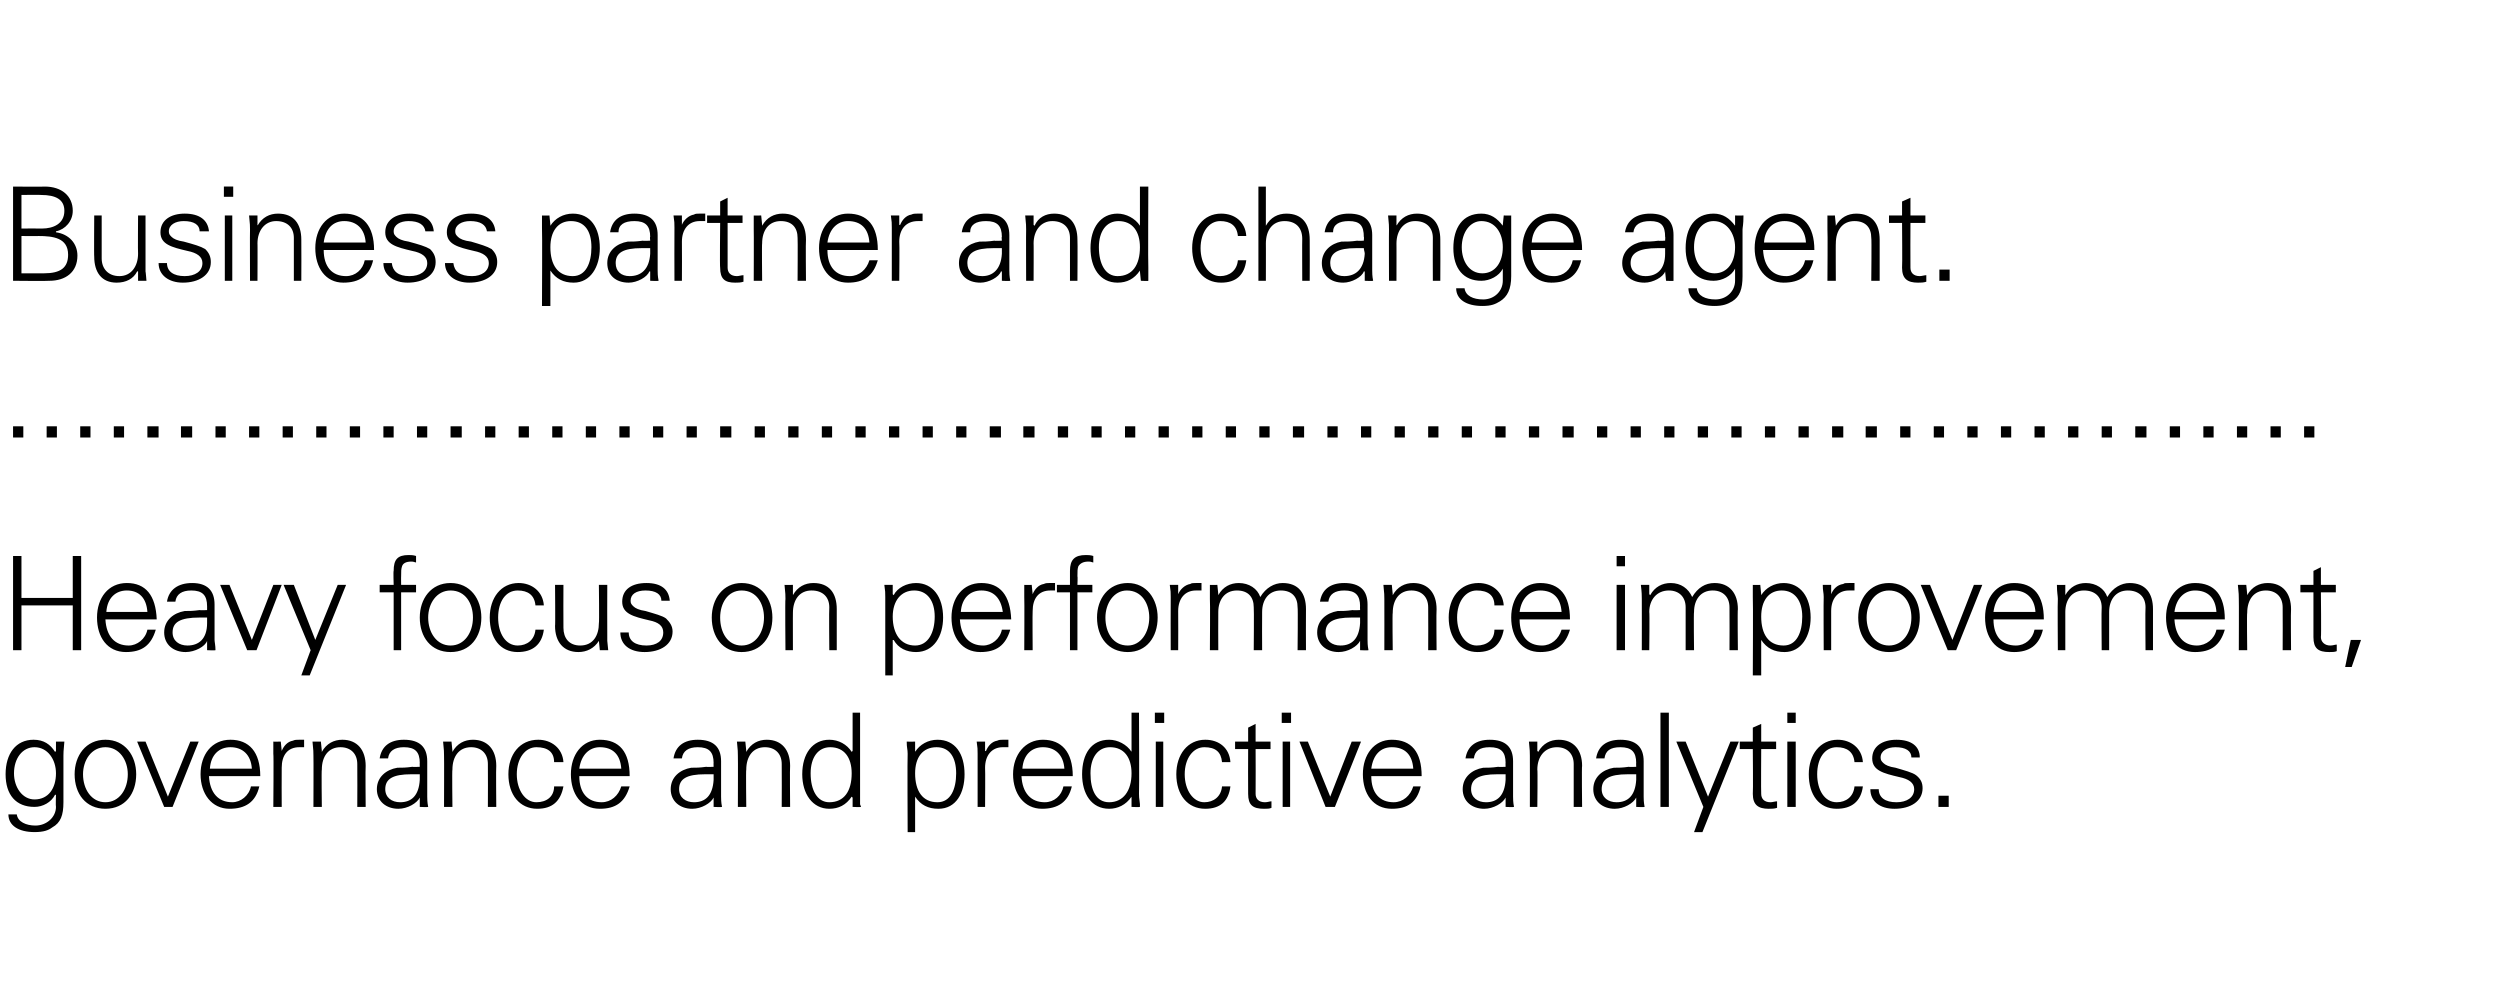 <?xml version="1.0" standalone="no"?><!DOCTYPE svg PUBLIC "-//W3C//DTD SVG 1.1//EN" "http://www.w3.org/Graphics/SVG/1.1/DTD/svg11.dtd"><svg xmlns="http://www.w3.org/2000/svg" version="1.1" width="268px" height="105.9px" viewBox="0 0 268 105.9"><desc>Business partner and change agent Heavy focus on performance improvement, governance and predictive analytics</desc><defs/><g id="Polygon20068"><path d="m5.9 80.6c.04 0 .1-.1.1-.1l0-1c0 0 .87.01.9 0c-.1 1-.1 1.3-.1 1.5c0 0 0 5 0 5c0 1.4-.3 2.2-1.2 2.7c-.4.3-.9.5-1.9.5c-1.7 0-2.8-.7-2.8-1.9c0 0 .9 0 .9 0c.1.8 1 1.2 2 1.2c1.2 0 2.2-.9 2.2-2c-.04-.03 0-1.3 0-1.3c0 0-.06-.01-.1 0c-.4.8-1.3 1.3-2.2 1.3c-2 0-3.1-1.3-3.1-3.5c0-2.2 1.1-3.7 3-3.7c1.1 0 1.8.5 2.3 1.3zm-2.2 5.1c1.5 0 2.3-1.2 2.3-2.8c0-1.5-.9-2.8-2.3-2.8c-1.3 0-2.2 1.2-2.2 2.8c0 1.5.9 2.8 2.2 2.8zm10.9-2.7c0 2.1-1.2 3.7-3.3 3.7c-2.1 0-3.3-1.6-3.3-3.7c0-2 1.2-3.7 3.3-3.7c2.1 0 3.3 1.7 3.3 3.7zm-3.3 3c1.5 0 2.4-1.4 2.4-3c0-1.5-.9-2.9-2.4-2.9c-1.5 0-2.4 1.4-2.4 2.9c0 1.6.9 3 2.4 3zm4.3-6.5l2.4 5.9l2.4-5.9l.9 0l-2.8 7l-.9 0l-2.9-7l.9 0zm12.3 3.7c0 0-5.5 0-5.5 0c.1 1.8 1 2.8 2.5 2.8c.9 0 1.8-.7 2-1.7c0 0 .9 0 .9 0c-.4 1.7-1.5 2.4-3.2 2.4c-1.9 0-3.1-1.6-3.1-3.7c0-2.1 1.2-3.7 3.2-3.7c2 0 3.2 1.3 3.2 3.9zm-.9-.8c-.1-1.5-1-2.3-2.3-2.3c-1.2 0-2.1.8-2.2 2.3c0 0 4.5 0 4.5 0zm5.6-3.1c0 0 0 .8 0 .8c-.1 0-.3 0-.5 0c-1.3 0-1.9.9-1.9 2.2c-.02.04 0 4.2 0 4.2l-.9 0c0 0 .05-5.66 0-5.7c0-.5 0-.6 0-1.3c-.02.01.8 0 .8 0l.1 1c0 0 .01.04 0 0c.2-.5.6-1 1.2-1.1c.2-.1.4-.1.7-.1c.1 0 .3 0 .5 0zm6.6 2.8c-.04 0 0 4.4 0 4.4l-.9 0c0 0 .02-4.56 0-4.6c0-1.1-.7-1.8-1.8-1.8c-1.3 0-2 1-2 2.4c-.05-.04 0 4 0 4l-.9 0c0 0 .02-5.51 0-5.5c0-.3 0-.6-.1-1.5c.05.01.9 0 .9 0l.1 1c0 0-.02.07 0 .1c.5-.9 1.3-1.3 2.2-1.3c1.6 0 2.5 1.1 2.5 2.8zm6.6-.5c0 0 0 3.8 0 3.8c0 .2 0 .6.1 1.1c-.01.04-.9 0-.9 0l0-1c0 0-.03 0 0 0c-.3.6-1.3 1.2-2.3 1.2c-1.3 0-2.3-.8-2.3-2.1c0-1.3 1-2.1 2.2-2.3c.5 0 .9 0 1.6-.1c.03.04.8 0 .8 0c0 0-.02-.44 0-.4c0-1.2-.5-1.7-1.7-1.7c-1 0-1.6.4-1.7 1.2c0 0-.9 0-.9 0c.2-1.3 1.1-2 2.6-2c1.7 0 2.5.8 2.5 2.3zm-2.9 4.4c1.2 0 2-.7 2.1-2.4c0-.2 0-.4 0-.6c0 0-.9 0-.9 0c-2 0-2.8.5-2.8 1.6c0 .9.7 1.4 1.6 1.4zm10.3-3.9c-.04 0 0 4.4 0 4.4l-.9 0c0 0 .02-4.56 0-4.6c0-1.1-.7-1.8-1.8-1.8c-1.3 0-2 1-2 2.4c-.05-.04 0 4 0 4l-.9 0c0 0 .02-5.51 0-5.5c0-.3 0-.6-.1-1.5c.05.01.9 0 .9 0l.1 1c0 0-.02.07 0 .1c.5-.9 1.3-1.3 2.2-1.3c1.6 0 2.5 1.1 2.5 2.8zm7.2-.4c0 0-1 0-1 0c0-1.1-.7-1.6-1.9-1.6c-1.2 0-2.1 1.2-2.1 2.9c0 1.7.9 3 2.1 3c1.1 0 1.9-.6 1.9-1.7c0 0 1 0 1 0c-.3 1.6-1.2 2.4-2.8 2.4c-1.9 0-3.1-1.5-3.1-3.7c0-2.1 1.2-3.7 3.2-3.7c1.4 0 2.6.9 2.7 2.4zm7.1 1.5c0 0-5.4 0-5.4 0c0 1.8.9 2.8 2.4 2.8c1 0 1.8-.7 2.1-1.7c0 0 .9 0 .9 0c-.5 1.7-1.5 2.4-3.2 2.4c-2 0-3.1-1.6-3.1-3.7c0-2.1 1.2-3.7 3.1-3.7c2.1 0 3.2 1.3 3.2 3.9zm-.9-.8c-.1-1.5-.9-2.3-2.3-2.3c-1.1 0-2 .8-2.2 2.3c0 0 4.5 0 4.5 0zm10.7-.8c0 0 0 3.8 0 3.8c0 .2 0 .6.1 1.1c-.01.04-.9 0-.9 0l0-1c0 0-.03 0 0 0c-.3.6-1.3 1.2-2.3 1.2c-1.3 0-2.3-.8-2.3-2.1c0-1.3 1-2.1 2.2-2.3c.5 0 .9 0 1.6-.1c.03.04.8 0 .8 0c0 0-.02-.44 0-.4c0-1.2-.5-1.7-1.7-1.7c-1 0-1.6.4-1.7 1.2c0 0-.9 0-.9 0c.2-1.3 1.1-2 2.6-2c1.7 0 2.5.8 2.5 2.3zm-2.9 4.4c1.2 0 2-.7 2.1-2.4c0-.2 0-.4 0-.6c0 0-.9 0-.9 0c-2 0-2.8.5-2.8 1.6c0 .9.7 1.4 1.6 1.4zm10.3-3.9c-.04 0 0 4.4 0 4.4l-.9 0c0 0 .02-4.56 0-4.6c0-1.1-.7-1.8-1.8-1.8c-1.3 0-2 1-2 2.4c-.05-.04 0 4 0 4l-.9 0c0 0 .02-5.51 0-5.5c0-.3 0-.6-.1-1.5c.05.01.9 0 .9 0l.1 1c0 0-.02.07 0 .1c.5-.9 1.3-1.3 2.2-1.3c1.6 0 2.5 1.1 2.5 2.8zm6.7-5.7l.8 0c0 0-.01 8.65 0 8.7c0 .2 0 .4 0 1.1c0 .1.1.2.1.3c-.04.04-.9 0-.9 0l0-1c0 0-.08-.06-.1-.1c-.6.9-1.4 1.3-2.4 1.3c-1.8 0-2.9-1.6-2.9-3.7c0-2.2 1.1-3.7 2.9-3.7c1 0 1.9.5 2.4 1.3c.02-.03.1-.1.1-.1l0-4.1zm-2.5 9.6c1.6 0 2.4-1.2 2.4-3.1c0-1.7-.8-2.8-2.3-2.8c-1.3 0-2.1 1.1-2.1 2.8c0 1.8.7 3.1 2 3.1zm14.5-3c0 2-.9 3.7-2.8 3.7c-1.1 0-1.9-.4-2.5-1.3c.03.04 0 0 0 0l0 3.8l-.8 0c0 0-.04-8.36 0-8.4c0-.5-.1-.6-.1-1.3c-.01.01.9 0 .9 0l0 1c0 0 .03.07 0 .1c.5-.8 1.4-1.3 2.4-1.3c1.9 0 2.9 1.5 2.9 3.7zm-2.9 3c1.4 0 2-1.4 2-3.1c0-1.7-.7-2.8-2.1-2.8c-1.5 0-2.3 1.1-2.3 2.8c0 1.9.8 3.1 2.4 3.1zm7.6-6.7c0 0 0 .8 0 .8c-.2 0-.4 0-.6 0c-1.2 0-1.9.9-1.9 2.2c.03.04 0 4.2 0 4.2l-.8 0c0 0-.01-5.66 0-5.7c0-.5 0-.6-.1-1.3c.02.01.9 0 .9 0l0 1c0 0 .06.04.1 0c.2-.5.6-1 1.2-1.1c.2-.1.4-.1.6-.1c.1 0 .3 0 .6 0zm6.9 3.9c0 0-5.5 0-5.5 0c.1 1.8 1 2.8 2.5 2.8c1 0 1.8-.7 2-1.7c0 0 .9 0 .9 0c-.4 1.7-1.5 2.4-3.2 2.4c-1.9 0-3.1-1.6-3.1-3.7c0-2.1 1.3-3.7 3.2-3.7c2 0 3.2 1.3 3.2 3.9zm-.9-.8c-.1-1.5-1-2.3-2.3-2.3c-1.2 0-2.1.8-2.2 2.3c0 0 4.5 0 4.5 0zm7.2-6l.8 0c0 0 .04 8.65 0 8.7c0 .2 0 .4.1 1.1c0 .1 0 .2 0 .3c.01.04-.9 0-.9 0l0-1c0 0-.03-.06 0-.1c-.6.9-1.5 1.3-2.4 1.3c-1.9 0-2.9-1.6-2.9-3.7c0-2.2 1-3.7 2.9-3.7c.9 0 1.9.5 2.4 1.3c-.03-.03 0-.1 0-.1l0-4.1zm-2.4 9.6c1.5 0 2.4-1.2 2.4-3.1c0-1.7-.8-2.8-2.3-2.8c-1.3 0-2.1 1.1-2.1 2.8c0 1.8.6 3.1 2 3.1zm5.9-9.6l0 1.1l-1 0l0-1.1l1 0zm-.9 3.1l.8 0l0 7l-.8 0l0-7zm8 2.2c0 0-.9 0-.9 0c-.1-1.1-.7-1.6-1.9-1.6c-1.2 0-2.1 1.2-2.1 2.9c0 1.7.9 3 2.1 3c1 0 1.8-.6 1.9-1.7c0 0 .9 0 .9 0c-.2 1.6-1.1 2.4-2.7 2.4c-1.9 0-3.1-1.5-3.1-3.7c0-2.1 1.2-3.7 3.1-3.7c1.5 0 2.6.9 2.7 2.4zm2.7-2.2l1.6 0l0 .8l-1.6 0c0 0 .02 4.75 0 4.8c0 .5.3.9 1 .9c.3 0 .5-.1.7-.1c0 0 0 .7 0 .7c-.2.1-.5.1-.8.1c-1.2 0-1.7-.4-1.7-1.6c-.02-.01 0-4.8 0-4.8l-1.4 0l0-.8l1.4 0l0-1.5l.8-.4l0 1.9zm3.8-3.1l0 1.1l-1 0l0-1.1l1 0zm-.9 3.1l.8 0l0 7l-.8 0l0-7zm2.7 0l2.4 5.9l2.3-5.9l1 0l-2.8 7l-1 0l-2.8-7l.9 0zm12.2 3.7c0 0-5.4 0-5.4 0c0 1.8.9 2.8 2.4 2.8c1 0 1.8-.7 2.1-1.7c0 0 .8 0 .8 0c-.4 1.7-1.4 2.4-3.1 2.4c-2 0-3.1-1.6-3.1-3.7c0-2.1 1.2-3.7 3.1-3.7c2.1 0 3.2 1.3 3.2 3.9zm-.9-.8c-.1-1.5-.9-2.3-2.3-2.3c-1.2 0-2 .8-2.2 2.3c0 0 4.5 0 4.5 0zm10.7-.8c0 0 0 3.8 0 3.8c0 .2 0 .6.1 1.1c-.01.04-.9 0-.9 0l0-1c0 0-.04 0 0 0c-.3.6-1.3 1.2-2.3 1.2c-1.3 0-2.3-.8-2.3-2.1c0-1.3 1-2.1 2.2-2.3c.5 0 .9 0 1.6-.1c.02.04.8 0 .8 0c0 0-.02-.44 0-.4c0-1.2-.5-1.7-1.7-1.7c-1.1 0-1.6.4-1.7 1.2c0 0-.9 0-.9 0c.2-1.3 1.1-2 2.6-2c1.7 0 2.5.8 2.5 2.3zm-2.9 4.4c1.2 0 2-.7 2.1-2.4c0-.2 0-.4 0-.6c0 0-.9 0-.9 0c-2 0-2.8.5-2.8 1.6c0 .9.7 1.4 1.6 1.4zm10.3-3.9c-.05 0 0 4.4 0 4.4l-.9 0c0 0 .01-4.56 0-4.6c0-1.1-.7-1.8-1.8-1.8c-1.3 0-2.1 1-2.1 2.4c.05-.04 0 4 0 4l-.8 0c0 0 .01-5.51 0-5.5c0-.3 0-.6-.1-1.5c.04.01.9 0 .9 0l0 1c0 0 .08.07.1.1c.5-.9 1.3-1.3 2.2-1.3c1.6 0 2.5 1.1 2.5 2.8zm6.6-.5c0 0 0 3.8 0 3.8c0 .2 0 .6.1 1.1c-.01.04-.9 0-.9 0l0-1c0 0-.04 0 0 0c-.3.6-1.3 1.2-2.3 1.2c-1.3 0-2.3-.8-2.3-2.1c0-1.3 1-2.1 2.2-2.3c.5 0 .9 0 1.6-.1c.02.04.8 0 .8 0c0 0-.02-.44 0-.4c0-1.2-.5-1.7-1.7-1.7c-1.1 0-1.6.4-1.7 1.2c0 0-.9 0-.9 0c.2-1.3 1.1-2 2.6-2c1.7 0 2.5.8 2.5 2.3zm-2.9 4.4c1.2 0 2-.7 2.1-2.4c0-.2 0-.4 0-.6c0 0-.9 0-.9 0c-2 0-2.8.5-2.8 1.6c0 .9.7 1.4 1.6 1.4zm4.7-9.6l.9 0l0 10.1l-.9 0l0-10.1zm2.7 3.1l2.4 5.9l2.4-5.9l.9 0l-3.9 9.7l-.9 0l1-2.7l-2.9-7l1 0zm8.1 0l1.6 0l0 .8l-1.6 0c0 0-.03 4.75 0 4.8c0 .5.3.9 1 .9c.2 0 .5-.1.7-.1c0 0 0 .7 0 .7c-.3.1-.6.1-.9.1c-1.1 0-1.7-.4-1.7-1.6c.04-.01 0-4.8 0-4.8l-1.4 0l0-.8l1.4 0l0-1.5l.9-.4l0 1.9zm3.7-3.1l0 1.1l-.9 0l0-1.1l.9 0zm-.9 3.1l.9 0l0 7l-.9 0l0-7zm8.1 2.2c0 0-.9 0-.9 0c-.1-1.1-.8-1.6-1.9-1.6c-1.3 0-2.1 1.2-2.1 2.9c0 1.7.8 3 2.1 3c1 0 1.8-.6 1.9-1.7c0 0 .9 0 .9 0c-.2 1.6-1.2 2.4-2.8 2.4c-1.9 0-3-1.5-3-3.7c0-2.1 1.2-3.7 3.1-3.7c1.4 0 2.6.9 2.7 2.4zm6.1-.5c0 0-.9 0-.9 0c0-.7-.6-1.1-1.7-1.1c-.9 0-1.6.4-1.6 1.1c0 .3.1.4.3.6c.2.2.6.4 1.3.5c1 .3 1.8.5 2.2.8c.5.4.7.8.7 1.4c0 1.4-1.3 2.2-3 2.2c-1.6 0-2.6-.8-2.6-2.1c0 0 .9 0 .9 0c0 .9.7 1.4 1.9 1.4c1.1 0 1.9-.5 1.9-1.4c0-.7-.6-1.1-1.6-1.3c-1.7-.4-2.9-.7-2.9-2c0-1.3 1.1-2 2.6-2c1.6 0 2.5.7 2.5 1.9zm3.1 4.1l0 1.2l-1.1 0l0-1.2l1.1 0z" stroke="none" fill="#000"/></g><g id="Polygon20067"><path d="m2.3 59.6l0 4.5l5.5 0l0-4.5l.9 0l0 10.1l-.9 0l0-4.8l-5.5 0l0 4.8l-.9 0l0-10.1l.9 0zm14.5 6.8c0 0-5.5 0-5.5 0c.1 1.8 1 2.8 2.5 2.8c.9 0 1.8-.7 2-1.7c0 0 .9 0 .9 0c-.5 1.7-1.5 2.4-3.2 2.4c-2 0-3.1-1.6-3.1-3.7c0-2.1 1.2-3.7 3.2-3.7c2 0 3.1 1.3 3.2 3.9zm-1-.8c-.1-1.5-.9-2.3-2.2-2.3c-1.2 0-2.1.8-2.2 2.3c0 0 4.4 0 4.4 0zm7.2-.8c0 0 0 3.8 0 3.8c0 .2.1.6.1 1.1c.01.04-.9 0-.9 0l0-1c0 0-.01 0 0 0c-.2.6-1.3 1.2-2.3 1.2c-1.3 0-2.3-.8-2.3-2.1c0-1.3 1-2.1 2.2-2.3c.5 0 .9 0 1.6-.1c.05.04.8 0 .8 0c0 0 0-.44 0-.4c0-1.2-.5-1.7-1.7-1.7c-1 0-1.6.4-1.7 1.2c0 0-.9 0-.9 0c.2-1.3 1.2-2 2.7-2c1.6 0 2.4.8 2.4 2.3zm-2.9 4.4c1.2 0 2.1-.7 2.1-2.4c0-.2 0-.4 0-.6c0 0-.8 0-.8 0c-2.1 0-2.9.5-2.9 1.6c0 .9.7 1.4 1.6 1.4zm4.5-6.5l2.4 5.9l2.3-5.9l.9 0l-2.7 7l-1 0l-2.9-7l1 0zm6.9 0l2.3 5.9l2.4-5.9l.9 0l-3.9 9.7l-.9 0l1-2.7l-2.9-7l1.1 0zm13.1-3.1c0 0 0 .7 0 .7c-.3-.1-.4-.1-.5-.1c-.6 0-.9.2-1 .5c-.1.3-.1.5-.1 1.1c-.01-.04 0 .9 0 .9l1.6 0l0 .8l-1.6 0l0 6.2l-.8 0l0-6.2l-1.5 0l0-.8l1.5 0c0 0-.05-1.5 0-1.5c0-1.2.4-1.7 1.6-1.7c.2 0 .5 0 .8.1zm7 6.6c0 2.1-1.2 3.7-3.3 3.7c-2.1 0-3.3-1.6-3.3-3.7c0-2 1.2-3.7 3.3-3.7c2.1 0 3.3 1.7 3.3 3.7zm-3.3 3c1.5 0 2.4-1.4 2.4-3c0-1.5-.8-2.9-2.4-2.9c-1.5 0-2.4 1.4-2.4 2.9c0 1.6.9 3 2.4 3zm10-4.3c0 0-.9 0-.9 0c-.1-1.1-.8-1.6-1.9-1.6c-1.3 0-2.1 1.2-2.1 2.9c0 1.7.8 3 2.1 3c1 0 1.8-.6 1.9-1.7c0 0 .9 0 .9 0c-.2 1.6-1.2 2.4-2.8 2.4c-1.9 0-3-1.5-3-3.7c0-2.1 1.2-3.7 3.1-3.7c1.4 0 2.6.9 2.7 2.4zm1.2-2.2l.9 0c0 0-.02 4.59 0 4.6c0 1.1.6 1.9 1.8 1.9c1.4 0 2-1.1 2-2.4c.05.01 0-4.1 0-4.1l.9 0c0 0-.02 5.55 0 5.6c0 .1 0 .2 0 .4c0-.01.1 1 .1 1l-.9 0l-.1-1c0 0 .02-.03 0 0c-.5.8-1.3 1.2-2.2 1.2c-1.6 0-2.5-1.1-2.5-2.8c.04.05 0-4.4 0-4.4zm12.3 1.7c0 0-.9 0-.9 0c0-.7-.6-1.1-1.7-1.1c-1 0-1.6.4-1.6 1.1c0 .3.1.4.3.6c.2.2.6.4 1.3.5c1 .3 1.8.5 2.2.8c.4.4.7.8.7 1.4c0 1.4-1.3 2.2-3 2.2c-1.6 0-2.6-.8-2.6-2.1c0 0 .9 0 .9 0c0 .9.7 1.4 1.9 1.4c1.1 0 1.8-.5 1.8-1.4c0-.7-.5-1.1-1.5-1.3c-1.7-.4-2.9-.7-2.9-2c0-1.3 1-2 2.6-2c1.6 0 2.4.7 2.5 1.9zm11 1.8c0 2.1-1.2 3.7-3.3 3.7c-2 0-3.2-1.6-3.2-3.7c0-2 1.2-3.7 3.2-3.7c2.1 0 3.3 1.7 3.3 3.7zm-3.3 3c1.5 0 2.4-1.4 2.4-3c0-1.5-.8-2.9-2.4-2.9c-1.5 0-2.3 1.4-2.3 2.9c0 1.6.8 3 2.3 3zm10.2-3.9c0 0 0 4.4 0 4.4l-.8 0c0 0-.04-4.56 0-4.6c0-1.1-.7-1.8-1.9-1.8c-1.3 0-2 1-2 2.4c-.01-.04 0 4 0 4l-.8 0c0 0-.05-5.51 0-5.5c0-.3 0-.6-.1-1.5c-.02.01.9 0 .9 0l0 1c0 0 .02.07 0 .1c.5-.9 1.3-1.3 2.2-1.3c1.7 0 2.5 1.1 2.5 2.8zm11.4.9c0 2-1 3.7-2.9 3.7c-1 0-1.9-.4-2.4-1.3c-.03.04-.1 0-.1 0l0 3.8l-.8 0c0 0 .01-8.36 0-8.4c0-.5 0-.6-.1-1.3c.04.01.9 0 .9 0l0 1c0 0 .07.07.1.1c.4-.8 1.4-1.3 2.4-1.3c1.8 0 2.9 1.5 2.9 3.7zm-3 3c1.4 0 2.1-1.4 2.1-3.1c0-1.7-.8-2.8-2.2-2.8c-1.4 0-2.3 1.1-2.3 2.8c0 1.9.9 3.1 2.4 3.1zm10.3-2.8c0 0-5.5 0-5.5 0c.1 1.8 1 2.8 2.5 2.8c.9 0 1.8-.7 2-1.7c0 0 .9 0 .9 0c-.5 1.7-1.5 2.4-3.2 2.4c-2 0-3.1-1.6-3.1-3.7c0-2.1 1.2-3.7 3.2-3.7c2 0 3.1 1.3 3.2 3.9zm-.9-.8c-.2-1.5-1-2.3-2.3-2.3c-1.2 0-2.1.8-2.2 2.3c0 0 4.5 0 4.5 0zm5.6-3.1c0 0 0 .8 0 .8c-.1 0-.3 0-.5 0c-1.3 0-1.9.9-1.9 2.2c-.03.04 0 4.2 0 4.2l-.9 0c0 0 .03-5.66 0-5.7c0-.5 0-.6 0-1.3c-.04.01.8 0 .8 0l.1 1c0 0 0 .04 0 0c.2-.5.6-1 1.2-1.1c.2-.1.4-.1.6-.1c.2 0 .4 0 .6 0zm4.1-2.9c0 0 0 .7 0 .7c-.3-.1-.4-.1-.5-.1c-.6 0-.9.2-1.1.5c-.1.3-.1.5-.1 1.1c.04-.04 0 .9 0 .9l1.6 0l0 .8l-1.6 0l0 6.2l-.8 0l0-6.2l-1.4 0l0-.8l1.4 0c0 0 0-1.5 0-1.5c0-1.2.5-1.7 1.7-1.7c.2 0 .5 0 .8.1zm6.9 6.6c0 2.1-1.2 3.7-3.2 3.7c-2.1 0-3.3-1.6-3.3-3.7c0-2 1.2-3.7 3.3-3.7c2 0 3.2 1.7 3.2 3.7zm-3.2 3c1.4 0 2.3-1.4 2.3-3c0-1.5-.8-2.9-2.4-2.9c-1.4 0-2.3 1.4-2.3 2.9c0 1.6.8 3 2.4 3zm7.9-6.7c0 0 0 .8 0 .8c-.2 0-.4 0-.6 0c-1.2 0-1.9.9-1.9 2.2c.02.04 0 4.2 0 4.2l-.8 0c0 0-.02-5.66 0-5.7c0-.5 0-.6-.1-1.3c.01.01.9 0 .9 0l0 1c0 0 .05.04 0 0c.2-.5.7-1 1.3-1.1c.1-.1.4-.1.6-.1c.1 0 .3 0 .6 0zm6.3 1.5c.6-1 1.5-1.5 2.4-1.5c1.7 0 2.5 1.1 2.5 2.8c-.02 0 0 4.4 0 4.4l-.9 0c0 0 .05-4.56 0-4.6c0-1.1-.6-1.8-1.8-1.8c-1.3 0-2 1-2 2.3c-.02.05 0 4.1 0 4.1l-.9 0c0 0 .04-4.56 0-4.6c0-1.1-.6-1.8-1.8-1.8c-1.3 0-2 1-2 2.3c-.02.05 0 4.1 0 4.1l-.9 0c0 0 .04-5.51 0-5.5c0-.3 0-.7 0-1.5c-.03.01.8 0 .8 0l.1 1c0 0 0 .07 0 .1c.5-.9 1.3-1.3 2.2-1.3c1.1 0 2 .6 2.3 1.5zm11.5.8c0 0 0 3.8 0 3.8c0 .2 0 .6.1 1.1c-.01.04-.9 0-.9 0l0-1c0 0-.03 0 0 0c-.3.6-1.3 1.2-2.3 1.2c-1.3 0-2.3-.8-2.3-2.1c0-1.3 1-2.1 2.2-2.3c.5 0 .9 0 1.6-.1c.03.04.8 0 .8 0c0 0-.02-.44 0-.4c0-1.2-.5-1.7-1.7-1.7c-1 0-1.6.4-1.7 1.2c0 0-.9 0-.9 0c.2-1.3 1.1-2 2.6-2c1.7 0 2.5.8 2.5 2.3zm-2.9 4.4c1.2 0 2-.7 2.1-2.4c0-.2 0-.4 0-.6c0 0-.9 0-.9 0c-2 0-2.8.5-2.8 1.6c0 .9.7 1.4 1.6 1.4zm10.3-3.9c-.04 0 0 4.4 0 4.4l-.9 0c0 0 .02-4.56 0-4.6c0-1.1-.7-1.8-1.8-1.8c-1.3 0-2 1-2 2.4c-.05-.04 0 4 0 4l-.9 0c0 0 .01-5.51 0-5.5c0-.3 0-.6-.1-1.5c.04.01.9 0 .9 0l.1 1c0 0-.02.07 0 .1c.5-.9 1.3-1.3 2.2-1.3c1.6 0 2.5 1.1 2.5 2.8zm7.2-.4c0 0-1 0-1 0c0-1.1-.7-1.6-1.9-1.6c-1.2 0-2.1 1.2-2.1 2.9c0 1.7.9 3 2.1 3c1.1 0 1.9-.6 1.9-1.7c0 0 1 0 1 0c-.3 1.6-1.2 2.4-2.8 2.4c-1.9 0-3.1-1.5-3.1-3.7c0-2.1 1.2-3.7 3.2-3.7c1.4 0 2.6.9 2.7 2.4zm7.1 1.5c0 0-5.4 0-5.4 0c0 1.8.9 2.8 2.4 2.8c1 0 1.8-.7 2.1-1.7c0 0 .9 0 .9 0c-.5 1.7-1.5 2.4-3.2 2.4c-2 0-3.1-1.6-3.1-3.7c0-2.1 1.2-3.7 3.1-3.7c2.1 0 3.2 1.3 3.2 3.9zm-.9-.8c-.1-1.5-.9-2.3-2.3-2.3c-1.1 0-2 .8-2.2 2.3c0 0 4.5 0 4.5 0zm6.8-6l0 1.1l-.9 0l0-1.1l.9 0zm-.9 3.1l.9 0l0 7l-.9 0l0-7zm8.1 1.3c.6-1 1.4-1.5 2.4-1.5c1.6 0 2.5 1.1 2.5 2.8c-.05 0 0 4.4 0 4.4l-.9 0c0 0 .02-4.56 0-4.6c0-1.1-.7-1.8-1.8-1.8c-1.3 0-2 1-2 2.3c-.05.05 0 4.1 0 4.1l-.9 0c0 0 .01-4.56 0-4.6c0-1.1-.7-1.8-1.8-1.8c-1.3 0-2.1 1-2.1 2.3c.05.05 0 4.1 0 4.1l-.8 0c0 0 .01-5.51 0-5.5c0-.3 0-.7-.1-1.5c.04.01.9 0 .9 0l0 1c0 0 .07.07.1.1c.5-.9 1.3-1.3 2.2-1.3c1.1 0 1.9.6 2.3 1.5zm12.7 2.2c0 2-1 3.7-2.8 3.7c-1.1 0-1.9-.4-2.5-1.3c0 .04 0 0 0 0l0 3.8l-.9 0c0 0 .04-8.36 0-8.4c0-.5 0-.6 0-1.3c-.03.01.8 0 .8 0l.1 1c0 0 0 .07 0 .1c.5-.8 1.4-1.3 2.4-1.3c1.8 0 2.9 1.5 2.9 3.7zm-2.9 3c1.4 0 2-1.4 2-3.1c0-1.7-.8-2.8-2.2-2.8c-1.4 0-2.2 1.1-2.2 2.8c0 1.9.8 3.1 2.4 3.1zm7.6-6.7c0 0 0 .8 0 .8c-.2 0-.4 0-.6 0c-1.2 0-1.9.9-1.9 2.2c.01.04 0 4.2 0 4.2l-.8 0c0 0-.03-5.66 0-5.7c0-.5-.1-.6-.1-1.3c0 .01.9 0 .9 0l0 1c0 0 .03.04 0 0c.2-.5.6-1 1.3-1.1c.1-.1.3-.1.6-.1c.1 0 .3 0 .6 0zm7 3.7c0 2.1-1.2 3.7-3.3 3.7c-2.1 0-3.3-1.6-3.3-3.7c0-2 1.2-3.7 3.3-3.7c2.1 0 3.3 1.7 3.3 3.7zm-3.3 3c1.5 0 2.4-1.4 2.4-3c0-1.5-.8-2.9-2.4-2.9c-1.5 0-2.4 1.4-2.4 2.9c0 1.6.9 3 2.4 3zm4.4-6.5l2.4 5.9l2.3-5.9l.9 0l-2.8 7l-.9 0l-2.9-7l1 0zm12.2 3.7c0 0-5.4 0-5.4 0c0 1.8.9 2.8 2.4 2.8c1 0 1.8-.7 2-1.7c0 0 .9 0 .9 0c-.4 1.7-1.5 2.4-3.1 2.4c-2 0-3.1-1.6-3.1-3.7c0-2.1 1.2-3.7 3.1-3.7c2.1 0 3.2 1.3 3.2 3.9zm-.9-.8c-.1-1.5-1-2.3-2.3-2.3c-1.2 0-2 .8-2.2 2.3c0 0 4.5 0 4.5 0zm7.7-1.6c.6-1 1.5-1.5 2.4-1.5c1.7 0 2.5 1.1 2.5 2.8c0 0 0 4.4 0 4.4l-.8 0c0 0-.04-4.56 0-4.6c0-1.1-.7-1.8-1.9-1.8c-1.3 0-2 1-2 2.3c0 .05 0 4.1 0 4.1l-.8 0c0 0-.04-4.56 0-4.6c0-1.1-.7-1.8-1.9-1.8c-1.3 0-2 1-2 2.3c-.01.05 0 4.1 0 4.1l-.8 0c0 0-.04-5.51 0-5.5c0-.3-.1-.7-.1-1.5c-.01.01.9 0 .9 0l0 1c0 0 .02.07 0 .1c.5-.9 1.3-1.3 2.2-1.3c1.1 0 2 .6 2.3 1.5zm12.6 2.4c0 0-5.4 0-5.4 0c.1 1.8 1 2.8 2.4 2.8c1 0 1.9-.7 2.1-1.7c0 0 .9 0 .9 0c-.5 1.7-1.5 2.4-3.2 2.4c-2 0-3.1-1.6-3.1-3.7c0-2.1 1.2-3.7 3.1-3.7c2.1 0 3.2 1.3 3.2 3.9zm-.9-.8c-.1-1.5-.9-2.3-2.3-2.3c-1.1 0-2 .8-2.2 2.3c0 0 4.5 0 4.5 0zm8-.3c-.04 0 0 4.4 0 4.4l-.9 0c0 0 .02-4.56 0-4.6c0-1.1-.7-1.8-1.8-1.8c-1.3 0-2 1-2 2.4c-.05-.04 0 4 0 4l-.9 0c0 0 .02-5.51 0-5.5c0-.3 0-.6-.1-1.5c.05.01.9 0 .9 0l.1 1c0 0-.02.07 0 .1c.5-.9 1.3-1.3 2.2-1.3c1.6 0 2.5 1.1 2.5 2.8zm3.2-2.6l1.6 0l0 .8l-1.6 0c0 0 .05 4.75 0 4.8c0 .5.4.9 1 .9c.3 0 .5-.1.7-.1c0 0 0 .7 0 .7c-.2.1-.5.1-.8.1c-1.2 0-1.7-.4-1.7-1.6c.01-.01 0-4.8 0-4.8l-1.4 0l0-.8l1.4 0l0-1.5l.8-.4l0 1.9zm4.3 5.9l-1 2.9l-.7 0l.6-2.9l1.1 0z" stroke="none" fill="#000"/></g><g id="Polygon20066"><path d="m2.5 45.7l0 1.2l-1.1 0l0-1.2l1.1 0zm3.6 0l0 1.2l-1.1 0l0-1.2l1.1 0zm3.6 0l0 1.2l-1.1 0l0-1.2l1.1 0zm3.6 0l0 1.2l-1.1 0l0-1.2l1.1 0zm3.7 0l0 1.2l-1.2 0l0-1.2l1.2 0zm3.6 0l0 1.2l-1.2 0l0-1.2l1.2 0zm3.6 0l0 1.2l-1.1 0l0-1.2l1.1 0zm3.6 0l0 1.2l-1.1 0l0-1.2l1.1 0zm3.6 0l0 1.2l-1.1 0l0-1.2l1.1 0zm3.6 0l0 1.2l-1.1 0l0-1.2l1.1 0zm3.6 0l0 1.2l-1.1 0l0-1.2l1.1 0zm3.6 0l0 1.2l-1.1 0l0-1.2l1.1 0zm3.6 0l0 1.2l-1.1 0l0-1.2l1.1 0zm3.7 0l0 1.2l-1.2 0l0-1.2l1.2 0zm3.6 0l0 1.2l-1.1 0l0-1.2l1.1 0zm3.6 0l0 1.2l-1.1 0l0-1.2l1.1 0zm3.6 0l0 1.2l-1.1 0l0-1.2l1.1 0zm3.6 0l0 1.2l-1.1 0l0-1.2l1.1 0zm3.6 0l0 1.2l-1.1 0l0-1.2l1.1 0zm3.6 0l0 1.2l-1.1 0l0-1.2l1.1 0zm3.6 0l0 1.2l-1.1 0l0-1.2l1.1 0zm3.7 0l0 1.2l-1.2 0l0-1.2l1.2 0zm3.6 0l0 1.2l-1.1 0l0-1.2l1.1 0zm3.6 0l0 1.2l-1.1 0l0-1.2l1.1 0zm3.6 0l0 1.2l-1.1 0l0-1.2l1.1 0zm3.6 0l0 1.2l-1.1 0l0-1.2l1.1 0zm3.6 0l0 1.2l-1.1 0l0-1.2l1.1 0zm3.6 0l0 1.2l-1.1 0l0-1.2l1.1 0zm3.6 0l0 1.2l-1.1 0l0-1.2l1.1 0zm3.7 0l0 1.2l-1.2 0l0-1.2l1.2 0zm3.6 0l0 1.2l-1.2 0l0-1.2l1.2 0zm3.6 0l0 1.2l-1.1 0l0-1.2l1.1 0zm3.6 0l0 1.2l-1.1 0l0-1.2l1.1 0zm3.6 0l0 1.2l-1.1 0l0-1.2l1.1 0zm3.6 0l0 1.2l-1.1 0l0-1.2l1.1 0zm3.6 0l0 1.2l-1.1 0l0-1.2l1.1 0zm3.6 0l0 1.2l-1.1 0l0-1.2l1.1 0zm3.6 0l0 1.2l-1.1 0l0-1.2l1.1 0zm3.7 0l0 1.2l-1.2 0l0-1.2l1.2 0zm3.6 0l0 1.2l-1.1 0l0-1.2l1.1 0zm3.6 0l0 1.2l-1.1 0l0-1.2l1.1 0zm3.6 0l0 1.2l-1.1 0l0-1.2l1.1 0zm3.6 0l0 1.2l-1.1 0l0-1.2l1.1 0zm3.6 0l0 1.2l-1.1 0l0-1.2l1.1 0zm3.6 0l0 1.2l-1.1 0l0-1.2l1.1 0zm3.6 0l0 1.2l-1.1 0l0-1.2l1.1 0zm3.7 0l0 1.2l-1.2 0l0-1.2l1.2 0zm3.6 0l0 1.2l-1.1 0l0-1.2l1.1 0zm3.6 0l0 1.2l-1.1 0l0-1.2l1.1 0zm3.6 0l0 1.2l-1.1 0l0-1.2l1.1 0zm3.6 0l0 1.2l-1.1 0l0-1.2l1.1 0zm3.6 0l0 1.2l-1.1 0l0-1.2l1.1 0zm3.6 0l0 1.2l-1.1 0l0-1.2l1.1 0zm3.6 0l0 1.2l-1.1 0l0-1.2l1.1 0zm3.7 0l0 1.2l-1.2 0l0-1.2l1.2 0zm3.6 0l0 1.2l-1.2 0l0-1.2l1.2 0zm3.6 0l0 1.2l-1.1 0l0-1.2l1.1 0zm3.6 0l0 1.2l-1.1 0l0-1.2l1.1 0zm3.6 0l0 1.2l-1.1 0l0-1.2l1.1 0zm3.6 0l0 1.2l-1.1 0l0-1.2l1.1 0zm3.6 0l0 1.2l-1.1 0l0-1.2l1.1 0zm3.6 0l0 1.2l-1.1 0l0-1.2l1.1 0zm3.6 0l0 1.2l-1.1 0l0-1.2l1.1 0zm3.7 0l0 1.2l-1.2 0l0-1.2l1.2 0zm3.6 0l0 1.2l-1.1 0l0-1.2l1.1 0zm3.6 0l0 1.2l-1.1 0l0-1.2l1.1 0zm3.6 0l0 1.2l-1.1 0l0-1.2l1.1 0zm3.6 0l0 1.2l-1.1 0l0-1.2l1.1 0zm3.6 0l0 1.2l-1.1 0l0-1.2l1.1 0z" stroke="none" fill="#000"/></g><g id="Polygon20065"><path d="m4.8 20c1.8 0 3 1 3 2.6c0 1.1-.8 2-1.8 2.2c0 0 0 .1 0 .1c1.4.2 2.3 1.2 2.3 2.5c0 1.8-1.3 2.7-3 2.7c-.01.04-3.9 0-3.9 0l0-10.1c0 0 3.43.03 3.4 0zm-.3 4.5c1.2 0 2.4-.5 2.4-1.9c0-1.2-.9-1.7-2.5-1.7c.02-.03-2.1 0-2.1 0l0 3.6c0 0 2.18-.02 2.2 0zm.2 4.8c1.8 0 2.6-.6 2.6-2c0-1.8-1.6-2-3.2-2c.04.02-1.8 0-1.8 0l0 4c0 0 2.45 0 2.4 0zm5.4-6.2l.8 0c0 0 .01 4.59 0 4.6c0 1.1.7 1.9 1.9 1.9c1.3 0 2-1.1 2-2.4c-.03.01 0-4.1 0-4.1l.8 0c0 0 .01 5.55 0 5.6c0 .1 0 .2 0 .4c.02-.01.1 1 .1 1l-.9 0l0-1c0 0-.06-.03-.1 0c-.4.8-1.2 1.2-2.2 1.2c-1.6 0-2.4-1.1-2.4-2.8c-.03.05 0-4.4 0-4.4zm12.3 1.7c0 0-1 0-1 0c0-.7-.6-1.1-1.7-1.1c-.9 0-1.6.4-1.6 1.1c0 .3.1.4.3.6c.2.2.6.4 1.3.5c1.1.3 1.8.5 2.3.8c.4.4.6.8.6 1.4c0 1.4-1.3 2.2-3 2.2c-1.5 0-2.6-.8-2.6-2.1c0 0 .9 0 .9 0c0 .9.7 1.4 1.9 1.4c1.1 0 1.9-.5 1.9-1.4c0-.7-.6-1.1-1.6-1.3c-1.7-.4-2.9-.7-2.9-2c0-1.3 1.1-2 2.6-2c1.6 0 2.5.7 2.6 1.9zm2.6-4.8l0 1.1l-1 0l0-1.1l1 0zm-.9 3.1l.8 0l0 7l-.8 0l0-7zm8.2 2.6c.02 0 0 4.4 0 4.4l-.8 0c0 0-.01-4.56 0-4.6c0-1.1-.7-1.8-1.9-1.8c-1.2 0-2 1-2 2.4c.02-.04 0 4 0 4l-.8 0c0 0-.02-5.51 0-5.5c0-.3 0-.6-.1-1.5c.01.01.9 0 .9 0l0 1c0 0 .05.07 0 .1c.5-.9 1.3-1.3 2.2-1.3c1.7 0 2.5 1.1 2.5 2.8zm7.8 1.1c0 0-5.4 0-5.4 0c0 1.8.9 2.8 2.4 2.8c1 0 1.8-.7 2-1.7c0 0 .9 0 .9 0c-.4 1.7-1.5 2.4-3.2 2.4c-1.9 0-3-1.6-3-3.7c0-2.1 1.2-3.7 3.1-3.7c2 0 3.2 1.3 3.2 3.9zm-.9-.8c-.1-1.5-1-2.3-2.3-2.3c-1.2 0-2 .8-2.2 2.3c0 0 4.5 0 4.5 0zm7.3-1.2c0 0-.9 0-.9 0c-.1-.7-.7-1.1-1.8-1.1c-.9 0-1.6.4-1.6 1.1c0 .3.1.4.3.6c.2.2.6.4 1.3.5c1.1.3 1.8.5 2.3.8c.4.4.6.8.6 1.4c0 1.4-1.3 2.2-3 2.2c-1.5 0-2.6-.8-2.6-2.1c0 0 .9 0 .9 0c.1.9.7 1.4 1.9 1.4c1.1 0 1.9-.5 1.9-1.4c0-.7-.6-1.1-1.6-1.3c-1.7-.4-2.9-.7-2.9-2c0-1.3 1.1-2 2.6-2c1.6 0 2.5.7 2.6 1.9zm6.6 0c0 0-.9 0-.9 0c-.1-.7-.7-1.1-1.8-1.1c-.9 0-1.6.4-1.6 1.1c0 .3.1.4.3.6c.2.2.6.4 1.4.5c1 .3 1.7.5 2.2.8c.4.4.6.8.6 1.4c0 1.4-1.3 2.2-3 2.2c-1.5 0-2.6-.8-2.6-2.1c0 0 .9 0 .9 0c.1.9.7 1.4 2 1.4c1 0 1.8-.5 1.8-1.4c0-.7-.6-1.1-1.6-1.3c-1.7-.4-2.9-.7-2.9-2c0-1.3 1.1-2 2.6-2c1.6 0 2.5.7 2.6 1.9zm11.2 1.8c0 2-1 3.7-2.8 3.7c-1.1 0-1.9-.4-2.5-1.3c.01.04 0 0 0 0l0 3.8l-.9 0c0 0 .04-8.36 0-8.4c0-.5 0-.6 0-1.3c-.03.01.8 0 .8 0l.1 1c0 0 .01.07 0 .1c.5-.8 1.4-1.3 2.4-1.3c1.9 0 2.9 1.5 2.9 3.7zm-2.9 3c1.4 0 2-1.4 2-3.1c0-1.7-.7-2.8-2.2-2.8c-1.4 0-2.2 1.1-2.2 2.8c0 1.9.8 3.1 2.4 3.1zm9.1-4.4c0 0 0 3.8 0 3.8c0 .2 0 .6.1 1.1c-.04.04-.9 0-.9 0l0-1c0 0-.06 0-.1 0c-.2.6-1.3 1.2-2.2 1.2c-1.4 0-2.3-.8-2.3-2.1c0-1.3 1-2.1 2.2-2.3c.5 0 .9 0 1.6-.1c-.01.04.8 0 .8 0c0 0-.05-.44 0-.4c0-1.2-.5-1.7-1.7-1.7c-1.1 0-1.7.4-1.7 1.2c0 0-.9 0-.9 0c.2-1.3 1.1-2 2.6-2c1.7 0 2.5.8 2.5 2.3zm-3 4.4c1.2 0 2.1-.7 2.2-2.4c0-.2 0-.4 0-.6c0 0-.9 0-.9 0c-2 0-2.8.5-2.8 1.6c0 .9.6 1.4 1.5 1.4zm8.1-6.7c0 0 0 .8 0 .8c-.2 0-.4 0-.6 0c-1.2 0-1.9.9-1.9 2.2c.02.04 0 4.2 0 4.2l-.8 0c0 0-.02-5.66 0-5.7c0-.5 0-.6-.1-1.3c.01.01.9 0 .9 0l0 1c0 0 .05.04 0 0c.2-.5.7-1 1.3-1.1c.1-.1.4-.1.6-.1c.1 0 .3 0 .6 0zm2.4.2l1.6 0l0 .8l-1.6 0c0 0-.01 4.75 0 4.8c0 .5.3.9 1 .9c.2 0 .5-.1.7-.1c0 0 0 .7 0 .7c-.3.1-.6.1-.9.1c-1.1 0-1.6-.4-1.6-1.6c-.05-.01 0-4.8 0-4.8l-1.4 0l0-.8l1.4 0l0-1.5l.8-.4l0 1.9zm8.4 2.6c-.04 0 0 4.4 0 4.4l-.9 0c0 0 .03-4.56 0-4.6c0-1.1-.6-1.8-1.8-1.8c-1.3 0-2 1-2 2.4c-.04-.04 0 4 0 4l-.9 0c0 0 .02-5.51 0-5.5c0-.3 0-.6 0-1.5c-.05.01.8 0 .8 0l.1 1c0 0-.01.07 0 .1c.5-.9 1.3-1.3 2.2-1.3c1.7 0 2.5 1.1 2.5 2.8zm7.7 1.1c0 0-5.4 0-5.4 0c0 1.8.9 2.8 2.4 2.8c1 0 1.8-.7 2.1-1.7c0 0 .9 0 .9 0c-.5 1.7-1.5 2.4-3.2 2.4c-2 0-3.1-1.6-3.1-3.7c0-2.1 1.2-3.7 3.1-3.7c2.1 0 3.2 1.3 3.2 3.9zm-.9-.8c-.1-1.5-.9-2.3-2.3-2.3c-1.1 0-2 .8-2.2 2.3c0 0 4.5 0 4.5 0zm5.7-3.1c0 0 0 .8 0 .8c-.2 0-.3 0-.5 0c-1.3 0-2 .9-2 2.2c.04.04 0 4.2 0 4.2l-.8 0c0 0 .01-5.66 0-5.7c0-.5 0-.6-.1-1.3c.04.01.9 0 .9 0l0 1c0 0 .07.04.1 0c.2-.5.6-1 1.2-1.1c.2-.1.4-.1.6-.1c.2 0 .3 0 .6 0zm9.3 2.3c0 0 0 3.8 0 3.8c0 .2 0 .6.1 1.1c-.04.04-.9 0-.9 0l0-1c0 0-.06 0-.1 0c-.2.6-1.3 1.2-2.2 1.2c-1.4 0-2.3-.8-2.3-2.1c0-1.3 1-2.1 2.2-2.3c.5 0 .9 0 1.6-.1c0 .04.8 0 .8 0c0 0-.05-.44 0-.4c0-1.2-.5-1.7-1.7-1.7c-1.1 0-1.7.4-1.7 1.2c0 0-.9 0-.9 0c.2-1.3 1.1-2 2.6-2c1.7 0 2.5.8 2.5 2.3zm-2.9 4.4c1.1 0 2-.7 2.1-2.4c0-.2 0-.4 0-.6c0 0-.9 0-.9 0c-2 0-2.8.5-2.8 1.6c0 .9.6 1.4 1.6 1.4zm10.2-3.9c.03 0 0 4.4 0 4.4l-.8 0c0 0-.01-4.56 0-4.6c0-1.1-.7-1.8-1.9-1.8c-1.2 0-2 1-2 2.4c.02-.04 0 4 0 4l-.8 0c0 0-.02-5.51 0-5.5c0-.3 0-.6-.1-1.5c.01.01.9 0 .9 0l0 1c0 0 .05.07.1.1c.4-.9 1.2-1.3 2.1-1.3c1.7 0 2.5 1.1 2.5 2.8zm6.7-5.7l.9 0c0 0-.04 8.65 0 8.7c0 .2 0 .4 0 1.1c0 .1 0 .2 0 .3c.03.04-.8 0-.8 0l-.1-1c0 0-.01-.06 0-.1c-.6.9-1.4 1.3-2.4 1.3c-1.9 0-2.9-1.6-2.9-3.7c0-2.2 1.1-3.7 2.9-3.7c.9 0 1.9.5 2.4 1.3c-.01-.03 0-.1 0-.1l0-4.1zm-2.4 9.6c1.6 0 2.4-1.2 2.4-3.1c0-1.7-.8-2.8-2.3-2.8c-1.3 0-2.1 1.1-2.1 2.8c0 1.8.7 3.1 2 3.1zm13.8-4.3c0 0-.9 0-.9 0c-.1-1.1-.8-1.6-1.9-1.6c-1.2 0-2.1 1.2-2.1 2.9c0 1.7.9 3 2.1 3c1 0 1.8-.6 1.9-1.7c0 0 .9 0 .9 0c-.2 1.6-1.1 2.4-2.7 2.4c-1.9 0-3.1-1.5-3.1-3.7c0-2.1 1.2-3.7 3.1-3.7c1.5 0 2.6.9 2.7 2.4zm1.3-5.3l.8 0l0 4.2c0 0 .04-.03 0 0c.5-.9 1.3-1.3 2.2-1.3c1.7 0 2.5 1.1 2.5 2.8c.02 0 0 4.4 0 4.4l-.8 0c0 0-.02-4.51 0-4.5c0-1.2-.7-1.9-1.9-1.9c-1.3 0-2 1-2 2.4c.01-.02 0 4 0 4l-.8 0l0-10.1zm12.2 5.2c0 0 0 3.8 0 3.8c0 .2 0 .6.1 1.1c-.05.04-.9 0-.9 0l0-1c0 0-.07 0-.1 0c-.2.6-1.3 1.2-2.2 1.2c-1.4 0-2.3-.8-2.3-2.1c0-1.3 1-2.1 2.1-2.3c.6 0 1 0 1.7-.1c-.01.04.7 0 .7 0c0 0 .04-.44 0-.4c0-1.2-.4-1.7-1.6-1.7c-1.1 0-1.7.4-1.7 1.2c0 0-.9 0-.9 0c.2-1.3 1.1-2 2.6-2c1.7 0 2.5.8 2.5 2.3zm-3 4.4c1.2 0 2.1-.7 2.2-2.4c0-.2-.1-.4-.1-.6c0 0-.8 0-.8 0c-2 0-2.8.5-2.8 1.6c0 .9.6 1.4 1.5 1.4zm10.3-3.9c.02 0 0 4.4 0 4.4l-.8 0c0 0-.02-4.56 0-4.6c0-1.1-.7-1.8-1.9-1.8c-1.2 0-2 1-2 2.4c.01-.04 0 4 0 4l-.8 0c0 0-.02-5.51 0-5.5c0-.3 0-.6-.1-1.5c.01.01.9 0 .9 0l0 1c0 0 .04.07 0 .1c.5-.9 1.3-1.3 2.2-1.3c1.7 0 2.5 1.1 2.5 2.8zm6.7-1.5c-.02 0 0-.1 0-.1l.1-1c0 0 .82.01.8 0c0 1 0 1.3 0 1.5c0 0 0 5 0 5c0 1.4-.4 2.2-1.2 2.7c-.5.3-.9.5-1.9.5c-1.7 0-2.8-.7-2.8-1.9c0 0 .9 0 .9 0c.1.8.9 1.2 2 1.2c1.2 0 2.1-.9 2.1-2c.01-.03 0-1.3 0-1.3c0 0-.02-.01 0 0c-.4.8-1.4 1.3-2.3 1.3c-1.9 0-3-1.3-3-3.5c0-2.2 1-3.7 3-3.7c1 0 1.7.5 2.3 1.3zm-2.2 5.1c1.4 0 2.2-1.2 2.2-2.8c0-1.5-.8-2.8-2.3-2.8c-1.2 0-2.1 1.2-2.1 2.8c0 1.5.8 2.8 2.2 2.8zm10.7-2.5c0 0-5.5 0-5.5 0c.1 1.8 1 2.8 2.5 2.8c1 0 1.8-.7 2-1.7c0 0 .9 0 .9 0c-.4 1.7-1.5 2.4-3.2 2.4c-1.9 0-3.1-1.6-3.1-3.7c0-2.1 1.3-3.7 3.2-3.7c2 0 3.2 1.3 3.2 3.9zm-.9-.8c-.1-1.5-1-2.3-2.3-2.3c-1.2 0-2.1.8-2.2 2.3c0 0 4.5 0 4.5 0zm10.7-.8c0 0 0 3.8 0 3.8c0 .2 0 .6 0 1.1c.04.04-.8 0-.8 0l-.1-1c0 0 .01 0 0 0c-.2.6-1.3 1.2-2.2 1.2c-1.4 0-2.4-.8-2.4-2.1c0-1.3 1-2.1 2.2-2.3c.5 0 1 0 1.7-.1c-.03.04.7 0 .7 0c0 0 .03-.44 0-.4c0-1.2-.4-1.7-1.6-1.7c-1.1 0-1.7.4-1.8 1.2c0 0-.9 0-.9 0c.2-1.3 1.2-2 2.7-2c1.7 0 2.5.8 2.5 2.3zm-3 4.4c1.2 0 2.1-.7 2.1-2.4c0-.2 0-.4 0-.6c0 0-.8 0-.8 0c-2 0-2.9.5-2.9 1.6c0 .9.7 1.4 1.6 1.4zm9.6-5.4c-.02 0 0-.1 0-.1l0-1c0 0 .91.01.9 0c0 1-.1 1.3-.1 1.5c0 0 0 5 0 5c0 1.4-.3 2.2-1.1 2.7c-.5.3-1 .5-1.9.5c-1.7 0-2.8-.7-2.8-1.9c0 0 .9 0 .9 0c.1.8.9 1.2 2 1.2c1.2 0 2.1-.9 2.1-2c0-.03 0-1.3 0-1.3c0 0-.02-.01 0 0c-.4.8-1.4 1.3-2.3 1.3c-1.9 0-3-1.3-3-3.5c0-2.2 1-3.7 3-3.7c1 0 1.7.5 2.3 1.3zm-2.2 5.1c1.4 0 2.2-1.2 2.2-2.8c0-1.5-.9-2.8-2.3-2.8c-1.3 0-2.1 1.2-2.1 2.8c0 1.5.8 2.8 2.2 2.8zm10.7-2.5c0 0-5.5 0-5.5 0c.1 1.8 1 2.8 2.5 2.8c.9 0 1.8-.7 2-1.7c0 0 .9 0 .9 0c-.4 1.7-1.5 2.4-3.2 2.4c-1.9 0-3.1-1.6-3.1-3.7c0-2.1 1.2-3.7 3.2-3.7c2 0 3.2 1.3 3.2 3.9zm-.9-.8c-.1-1.5-1-2.3-2.3-2.3c-1.2 0-2.1.8-2.2 2.3c0 0 4.5 0 4.5 0zm7.9-.3c-.01 0 0 4.4 0 4.4l-.9 0c0 0 .05-4.56 0-4.6c0-1.1-.6-1.8-1.8-1.8c-1.3 0-2 1-2 2.4c-.02-.04 0 4 0 4l-.9 0c0 0 .04-5.51 0-5.5c0-.3 0-.6 0-1.5c-.03.01.8 0 .8 0l.1 1c0 0 .01.07 0 .1c.5-.9 1.3-1.3 2.2-1.3c1.7 0 2.5 1.1 2.5 2.8zm3.3-2.6l1.6 0l0 .8l-1.6 0c0 0-.02 4.75 0 4.8c0 .5.3.9 1 .9c.2 0 .5-.1.7-.1c0 0 0 .7 0 .7c-.3.1-.6.1-.9.1c-1.1 0-1.7-.4-1.7-1.6c.04-.01 0-4.8 0-4.8l-1.4 0l0-.8l1.4 0l0-1.5l.9-.4l0 1.9zm4.2 5.8l0 1.2l-1.1 0l0-1.2l1.1 0z" stroke="none" fill="#000"/></g></svg>